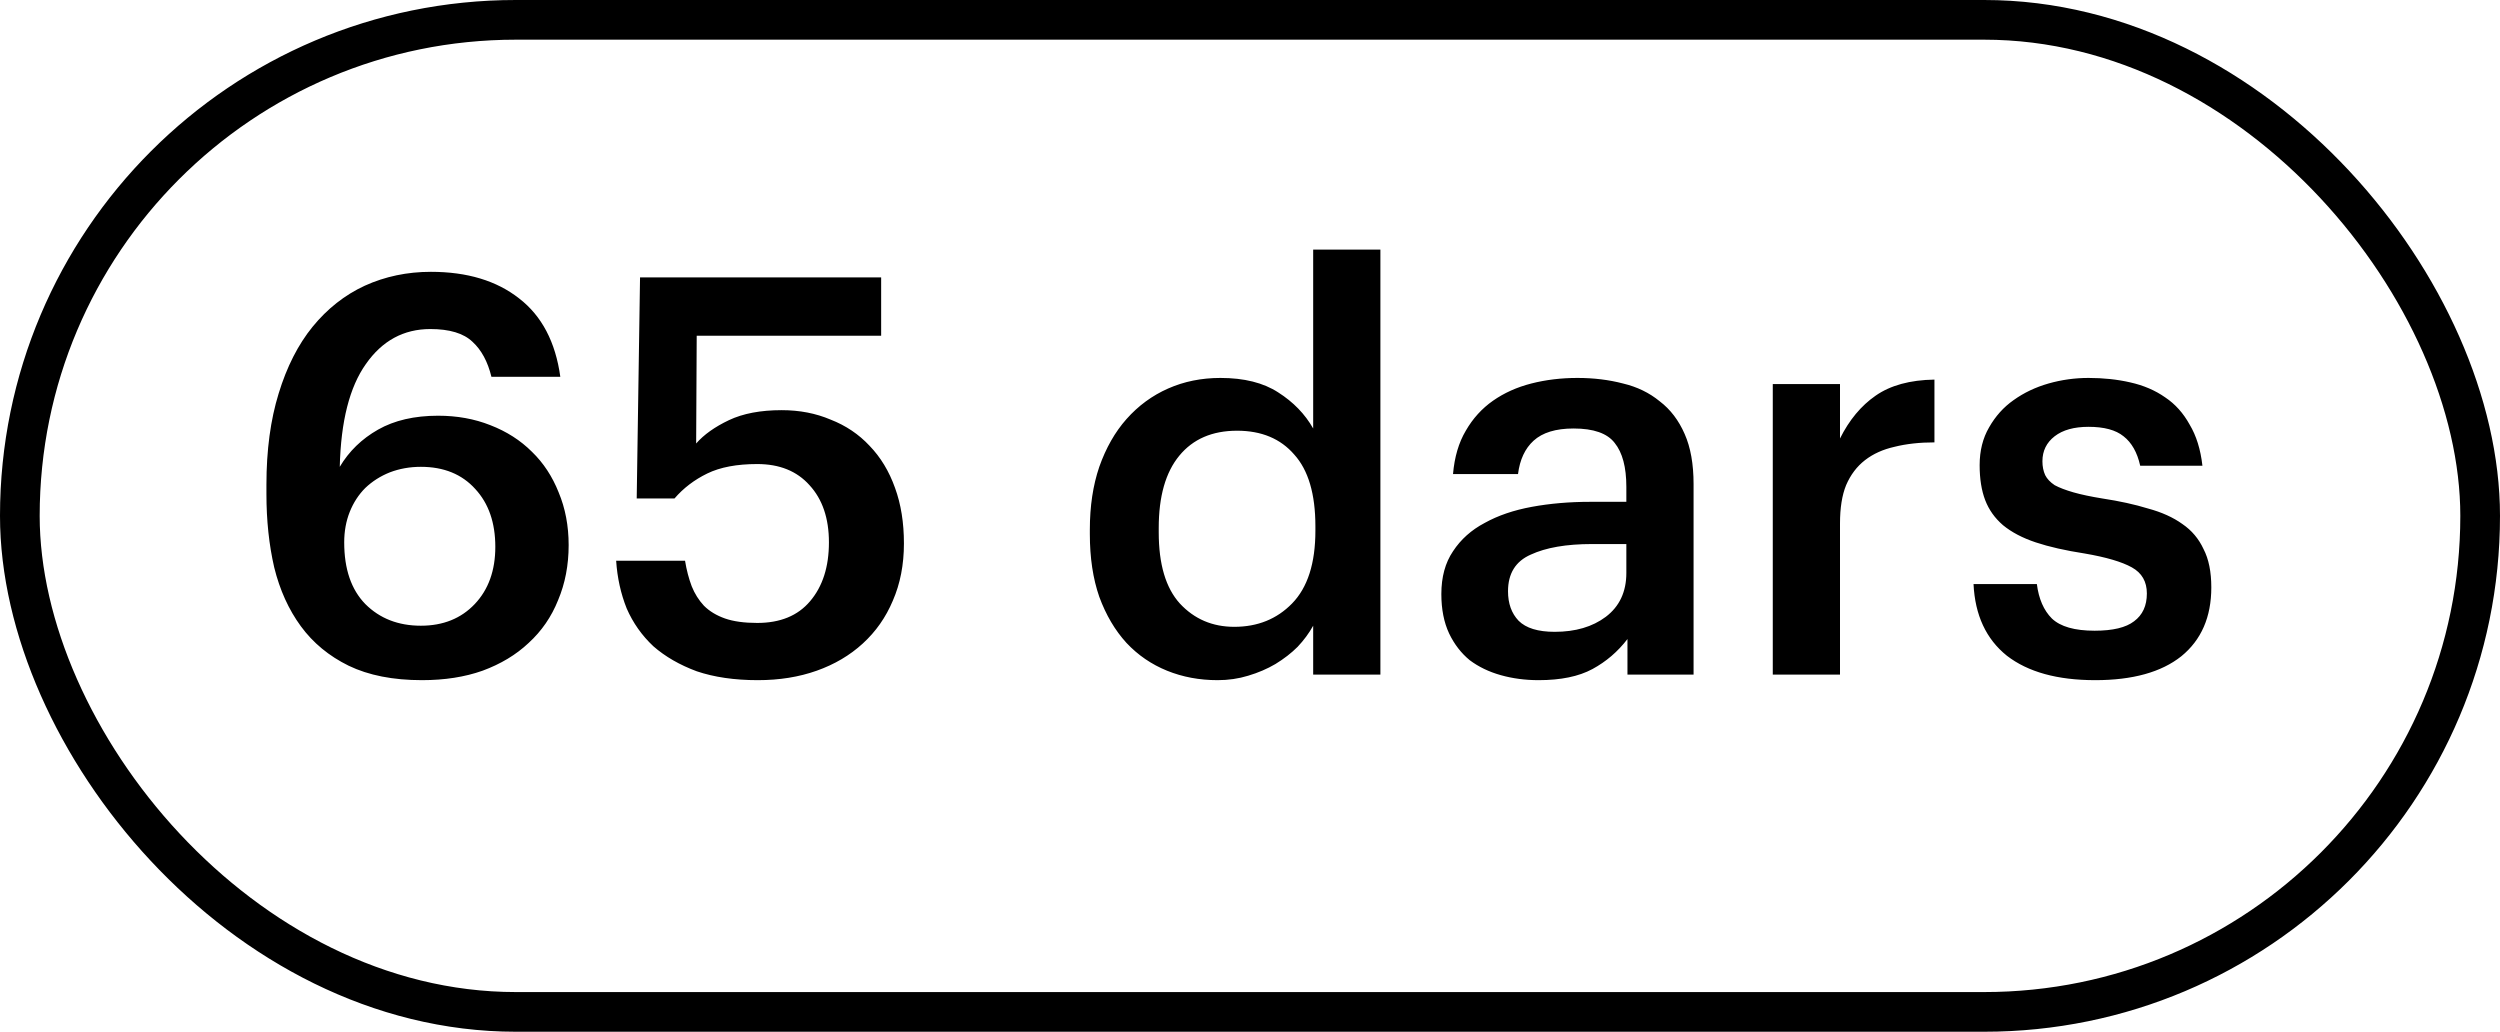 <?xml version="1.0" encoding="UTF-8"?> <svg xmlns="http://www.w3.org/2000/svg" width="63" height="26" viewBox="0 0 63 26" fill="none"> <path d="M10.634 17.14C9.906 17.14 9.29 17.019 8.786 16.776C8.291 16.533 7.89 16.202 7.582 15.782C7.274 15.362 7.05 14.867 6.91 14.298C6.779 13.729 6.714 13.113 6.714 12.45V12.212C6.714 11.344 6.817 10.579 7.022 9.916C7.227 9.244 7.512 8.684 7.876 8.236C8.249 7.779 8.688 7.433 9.192 7.2C9.705 6.967 10.261 6.85 10.858 6.85C11.773 6.85 12.515 7.074 13.084 7.522C13.653 7.961 13.999 8.619 14.12 9.496H12.384C12.291 9.113 12.132 8.819 11.908 8.614C11.684 8.399 11.329 8.292 10.844 8.292C10.172 8.292 9.631 8.586 9.22 9.174C8.809 9.753 8.59 10.616 8.562 11.764C8.795 11.372 9.117 11.059 9.528 10.826C9.939 10.593 10.443 10.476 11.04 10.476C11.516 10.476 11.955 10.555 12.356 10.714C12.767 10.873 13.117 11.097 13.406 11.386C13.695 11.666 13.919 12.007 14.078 12.408C14.246 12.809 14.33 13.253 14.33 13.738C14.33 14.242 14.241 14.704 14.064 15.124C13.896 15.544 13.649 15.903 13.322 16.202C13.005 16.501 12.617 16.734 12.16 16.902C11.712 17.061 11.203 17.14 10.634 17.14ZM10.606 15.768C11.166 15.768 11.619 15.586 11.964 15.222C12.309 14.858 12.482 14.377 12.482 13.78C12.482 13.173 12.314 12.688 11.978 12.324C11.642 11.951 11.185 11.764 10.606 11.764C10.326 11.764 10.065 11.811 9.822 11.904C9.589 11.997 9.383 12.128 9.206 12.296C9.038 12.464 8.907 12.665 8.814 12.898C8.721 13.131 8.674 13.388 8.674 13.668C8.674 14.34 8.851 14.858 9.206 15.222C9.57 15.586 10.037 15.768 10.606 15.768ZM19.097 17.14C18.509 17.14 17.996 17.065 17.557 16.916C17.128 16.757 16.764 16.547 16.465 16.286C16.176 16.015 15.952 15.698 15.793 15.334C15.644 14.961 15.555 14.559 15.527 14.13H17.263C17.301 14.363 17.357 14.578 17.431 14.774C17.506 14.961 17.609 15.124 17.739 15.264C17.879 15.404 18.057 15.511 18.271 15.586C18.486 15.661 18.757 15.698 19.083 15.698C19.662 15.698 20.105 15.516 20.413 15.152C20.731 14.779 20.889 14.284 20.889 13.668C20.889 13.061 20.726 12.581 20.399 12.226C20.082 11.871 19.643 11.694 19.083 11.694C18.57 11.694 18.15 11.773 17.823 11.932C17.497 12.091 17.221 12.301 16.997 12.562H16.045L16.129 6.99H22.205V8.46H17.557L17.543 11.176C17.739 10.952 18.015 10.756 18.369 10.588C18.724 10.42 19.167 10.336 19.699 10.336C20.147 10.336 20.558 10.415 20.931 10.574C21.314 10.723 21.641 10.943 21.911 11.232C22.191 11.521 22.406 11.876 22.555 12.296C22.705 12.707 22.779 13.173 22.779 13.696C22.779 14.228 22.686 14.709 22.499 15.138C22.322 15.558 22.07 15.917 21.743 16.216C21.417 16.515 21.029 16.743 20.581 16.902C20.133 17.061 19.639 17.14 19.097 17.14ZM30.684 17.14C30.226 17.14 29.802 17.061 29.41 16.902C29.018 16.743 28.677 16.51 28.388 16.202C28.098 15.885 27.87 15.497 27.702 15.04C27.543 14.583 27.464 14.055 27.464 13.458V13.346C27.464 12.758 27.543 12.231 27.702 11.764C27.87 11.288 28.098 10.887 28.388 10.56C28.686 10.224 29.036 9.967 29.438 9.79C29.839 9.613 30.278 9.524 30.754 9.524C31.351 9.524 31.836 9.645 32.21 9.888C32.592 10.131 32.886 10.434 33.092 10.798V6.29H34.786V17H33.092V15.768C32.989 15.955 32.858 16.132 32.7 16.3C32.541 16.459 32.354 16.603 32.14 16.734C31.934 16.855 31.706 16.953 31.454 17.028C31.211 17.103 30.954 17.14 30.684 17.14ZM31.104 15.796C31.692 15.796 32.177 15.6 32.56 15.208C32.952 14.807 33.148 14.195 33.148 13.374V13.262C33.148 12.45 32.97 11.848 32.616 11.456C32.27 11.055 31.79 10.854 31.174 10.854C30.548 10.854 30.063 11.064 29.718 11.484C29.372 11.904 29.2 12.511 29.2 13.304V13.416C29.2 14.219 29.377 14.816 29.732 15.208C30.096 15.6 30.553 15.796 31.104 15.796ZM38.772 17.14C38.436 17.14 38.118 17.098 37.82 17.014C37.521 16.93 37.26 16.804 37.036 16.636C36.821 16.459 36.648 16.235 36.518 15.964C36.387 15.684 36.322 15.353 36.322 14.97C36.322 14.541 36.42 14.181 36.616 13.892C36.812 13.593 37.078 13.355 37.414 13.178C37.75 12.991 38.146 12.856 38.604 12.772C39.061 12.688 39.551 12.646 40.074 12.646H40.984V12.268C40.984 11.773 40.886 11.405 40.69 11.162C40.503 10.919 40.158 10.798 39.654 10.798C39.206 10.798 38.87 10.901 38.646 11.106C38.431 11.302 38.3 11.582 38.254 11.946H36.616C36.653 11.517 36.76 11.153 36.938 10.854C37.115 10.546 37.344 10.294 37.624 10.098C37.904 9.902 38.226 9.757 38.59 9.664C38.954 9.571 39.341 9.524 39.752 9.524C40.162 9.524 40.545 9.571 40.9 9.664C41.254 9.748 41.562 9.897 41.824 10.112C42.094 10.317 42.304 10.593 42.454 10.938C42.603 11.274 42.678 11.694 42.678 12.198V17H41.012V16.104C40.769 16.421 40.475 16.673 40.13 16.86C39.784 17.047 39.332 17.14 38.772 17.14ZM39.178 15.922C39.7 15.922 40.13 15.796 40.466 15.544C40.811 15.283 40.984 14.914 40.984 14.438V13.71H40.116C39.472 13.71 38.958 13.799 38.576 13.976C38.193 14.144 38.002 14.452 38.002 14.9C38.002 15.208 38.09 15.455 38.268 15.642C38.454 15.829 38.758 15.922 39.178 15.922ZM44.674 9.678H46.368V11.05C46.601 10.583 46.9 10.224 47.264 9.972C47.637 9.711 48.132 9.575 48.748 9.566V11.148C48.375 11.148 48.039 11.185 47.74 11.26C47.451 11.325 47.203 11.437 46.998 11.596C46.793 11.755 46.634 11.965 46.522 12.226C46.419 12.478 46.368 12.8 46.368 13.192V17H44.674V9.678ZM52.799 17.14C51.847 17.14 51.105 16.935 50.573 16.524C50.05 16.104 49.77 15.502 49.733 14.718H51.329C51.376 15.091 51.502 15.381 51.707 15.586C51.922 15.791 52.281 15.894 52.785 15.894C53.242 15.894 53.574 15.815 53.779 15.656C53.994 15.497 54.101 15.264 54.101 14.956C54.101 14.657 53.975 14.438 53.723 14.298C53.471 14.158 53.075 14.041 52.533 13.948C52.048 13.873 51.637 13.78 51.301 13.668C50.965 13.556 50.69 13.411 50.475 13.234C50.27 13.057 50.12 12.847 50.027 12.604C49.934 12.361 49.887 12.067 49.887 11.722C49.887 11.358 49.967 11.041 50.125 10.77C50.284 10.49 50.489 10.261 50.741 10.084C51.002 9.897 51.297 9.757 51.623 9.664C51.95 9.571 52.286 9.524 52.631 9.524C53.005 9.524 53.355 9.561 53.681 9.636C54.017 9.711 54.311 9.837 54.563 10.014C54.815 10.182 55.02 10.411 55.179 10.7C55.347 10.98 55.455 11.325 55.501 11.736H53.933C53.858 11.4 53.718 11.153 53.513 10.994C53.317 10.835 53.023 10.756 52.631 10.756C52.267 10.756 51.983 10.835 51.777 10.994C51.572 11.153 51.469 11.363 51.469 11.624C51.469 11.755 51.492 11.871 51.539 11.974C51.586 12.067 51.665 12.151 51.777 12.226C51.898 12.291 52.057 12.352 52.253 12.408C52.449 12.464 52.692 12.515 52.981 12.562C53.41 12.627 53.793 12.711 54.129 12.814C54.474 12.907 54.764 13.038 54.997 13.206C55.23 13.365 55.408 13.575 55.529 13.836C55.66 14.088 55.725 14.41 55.725 14.802C55.725 15.549 55.473 16.127 54.969 16.538C54.465 16.939 53.742 17.14 52.799 17.14Z" fill="black"></path> <rect x="0.5" y="0.5" width="62" height="25" rx="12.5" stroke="black"></rect> </svg> 